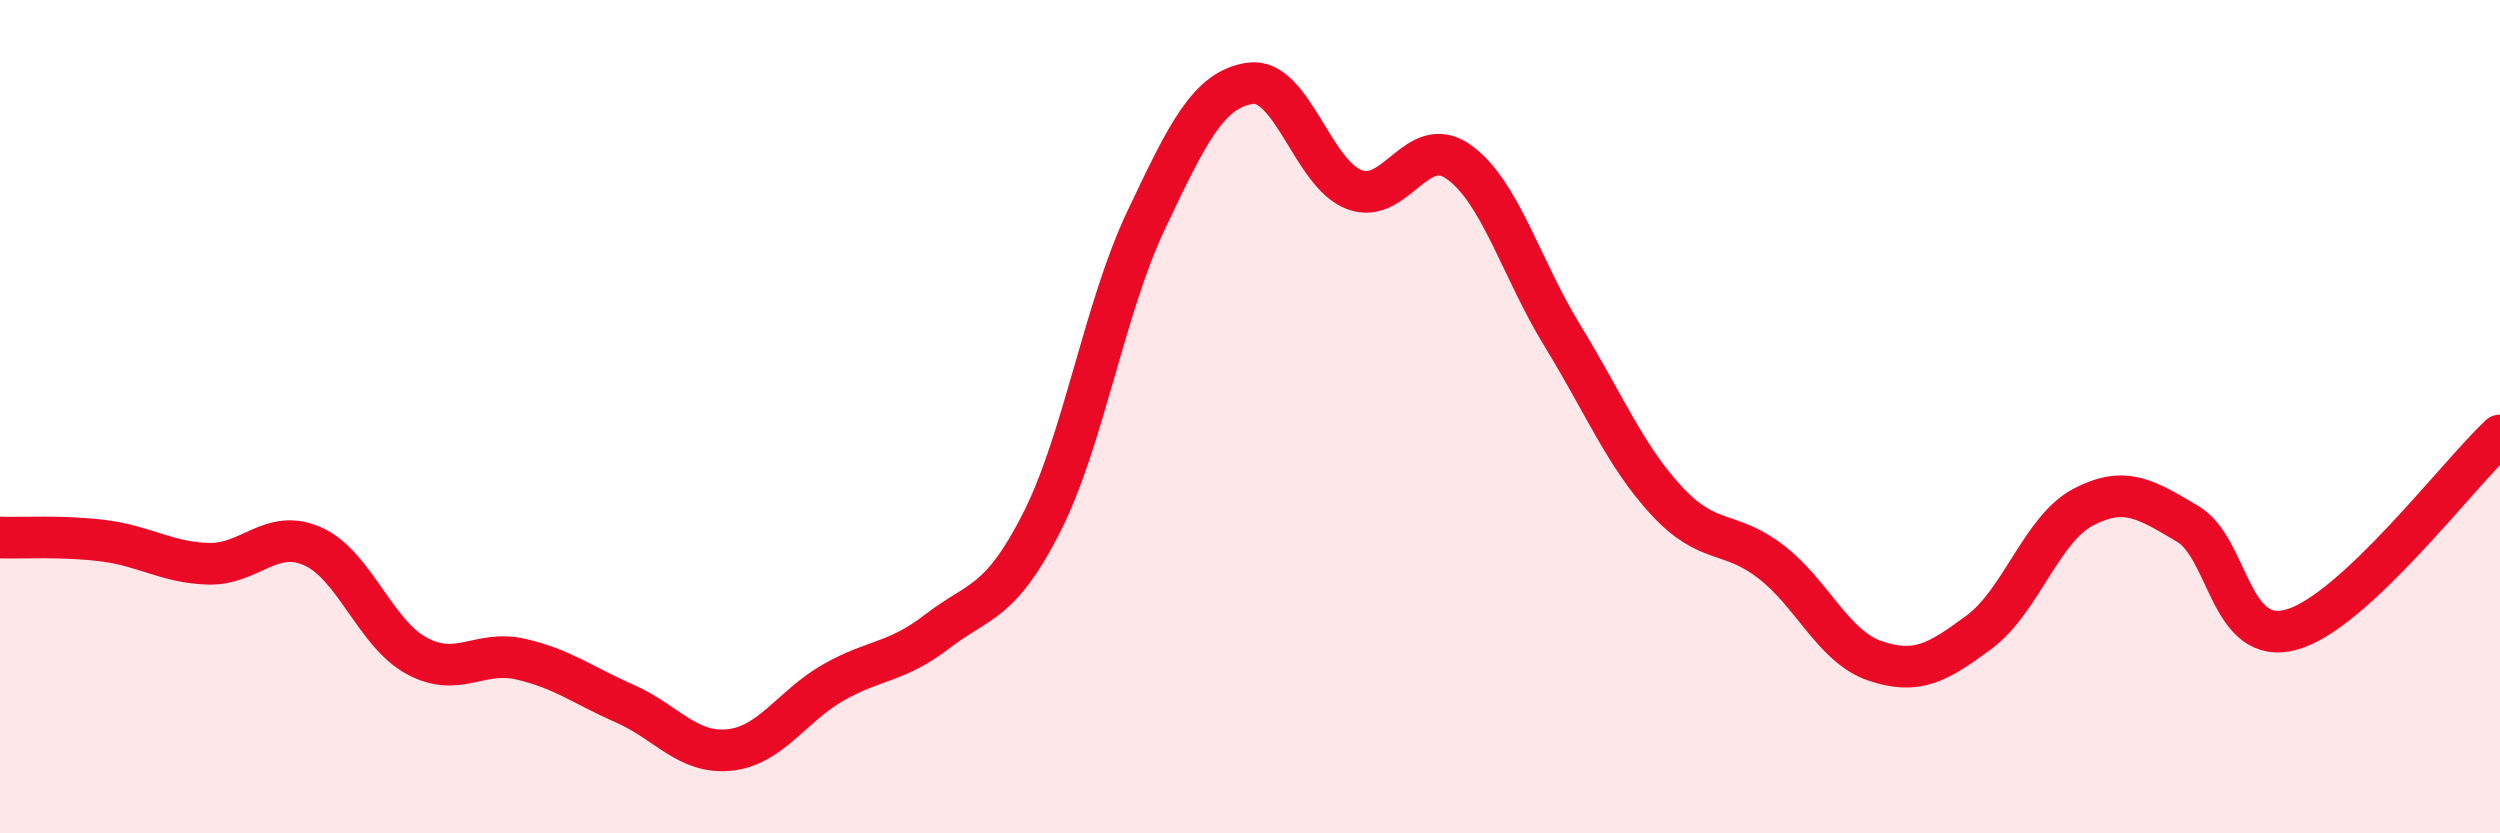 
    <svg width="60" height="20" viewBox="0 0 60 20" xmlns="http://www.w3.org/2000/svg">
      <path
        d="M 0,12.9 C 0.5,12.92 1.5,12.85 2.5,12.98 C 3.5,13.11 4,13.5 5,13.53 C 6,13.56 6.5,12.67 7.5,13.11 C 8.5,13.55 9,15.2 10,15.74 C 11,16.28 11.5,15.59 12.5,15.82 C 13.5,16.05 14,16.45 15,16.89 C 16,17.33 16.5,18.1 17.5,18 C 18.5,17.9 19,16.95 20,16.38 C 21,15.81 21.5,15.92 22.5,15.15 C 23.5,14.38 24,14.51 25,12.54 C 26,10.57 26.5,7.41 27.5,5.3 C 28.5,3.19 29,2.15 30,2 C 31,1.85 31.5,4.17 32.5,4.55 C 33.5,4.93 34,3.18 35,3.88 C 36,4.58 36.5,6.43 37.5,8.06 C 38.5,9.69 39,10.94 40,12.02 C 41,13.1 41.5,12.71 42.5,13.48 C 43.5,14.25 44,15.52 45,15.86 C 46,16.2 46.5,15.91 47.5,15.17 C 48.5,14.43 49,12.69 50,12.17 C 51,11.65 51.5,11.98 52.5,12.57 C 53.5,13.16 53.5,15.53 55,15.11 C 56.5,14.69 59,11.38 60,10.45L60 20L0 20Z"
        fill="#EB0A25"
        opacity="0.1"
        stroke-linecap="round"
        stroke-linejoin="round"
      />
      <path
        d="M 0,12.9 C 0.5,12.92 1.5,12.85 2.5,12.98 C 3.5,13.11 4,13.5 5,13.53 C 6,13.56 6.5,12.67 7.5,13.11 C 8.5,13.55 9,15.2 10,15.74 C 11,16.28 11.5,15.59 12.5,15.82 C 13.5,16.05 14,16.45 15,16.89 C 16,17.33 16.5,18.1 17.5,18 C 18.5,17.9 19,16.95 20,16.38 C 21,15.81 21.5,15.92 22.5,15.15 C 23.5,14.38 24,14.51 25,12.54 C 26,10.57 26.5,7.41 27.5,5.3 C 28.5,3.19 29,2.15 30,2 C 31,1.85 31.5,4.17 32.5,4.55 C 33.5,4.93 34,3.18 35,3.88 C 36,4.58 36.5,6.43 37.5,8.06 C 38.5,9.69 39,10.94 40,12.02 C 41,13.1 41.5,12.71 42.5,13.48 C 43.5,14.25 44,15.52 45,15.86 C 46,16.2 46.5,15.91 47.5,15.17 C 48.5,14.43 49,12.69 50,12.17 C 51,11.65 51.5,11.98 52.5,12.57 C 53.5,13.16 53.5,15.53 55,15.11 C 56.5,14.69 59,11.38 60,10.45"
        stroke="#EB0A25"
        stroke-width="1"
        fill="none"
        stroke-linecap="round"
        stroke-linejoin="round"
      />
    </svg>
  